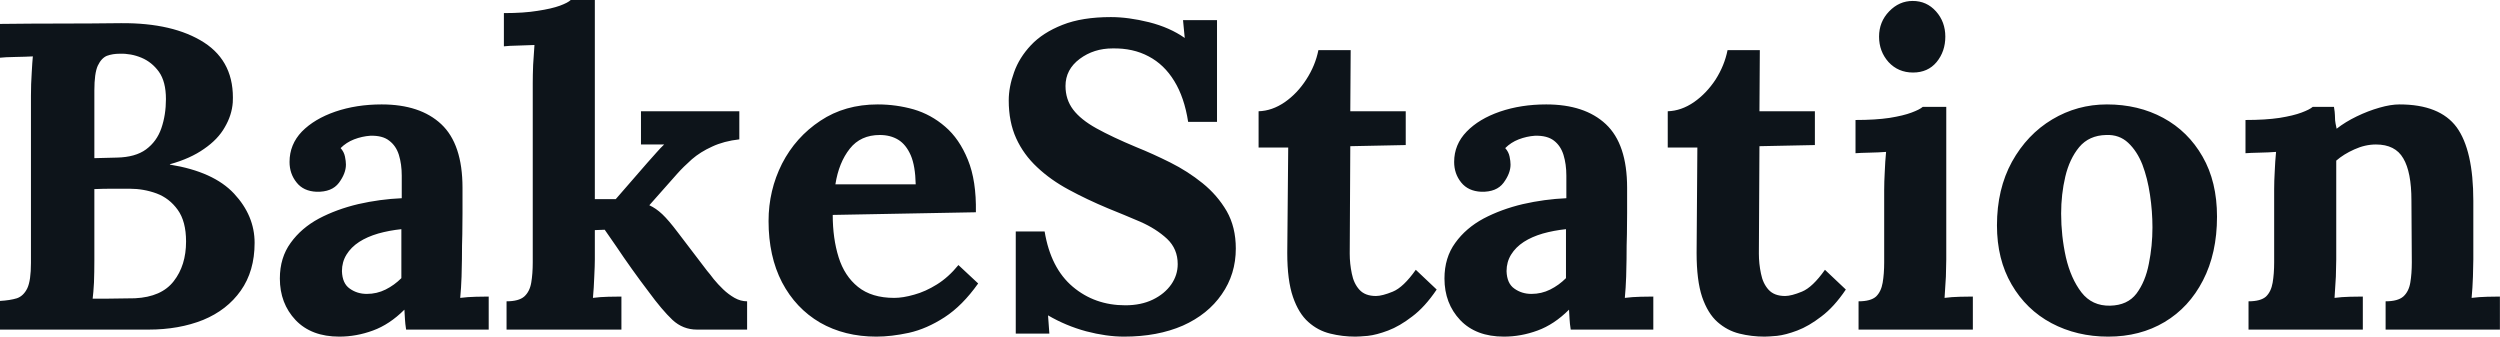 <svg fill="#0d141a" viewBox="0 0 131.675 17.733" height="100%" width="100%" xmlns="http://www.w3.org/2000/svg"><path preserveAspectRatio="none" d="M7.82 17.36L0 17.36L0 15.85Q0.53 15.82 0.89 15.71Q1.24 15.59 1.44 15.18Q1.63 14.77 1.63 13.85L1.63 13.85L1.63 5.04Q1.63 4.42 1.67 3.84Q1.70 3.27 1.73 2.97L1.73 2.97Q1.36 2.99 0.81 3.00Q0.25 3.01 0 3.04L0 3.04L0 1.26Q1.59 1.24 3.19 1.24Q4.78 1.24 6.37 1.22L6.37 1.22Q9.13 1.20 10.75 2.24Q12.37 3.29 12.26 5.40L12.26 5.40Q12.21 6.07 11.84 6.70Q11.48 7.34 10.75 7.84Q10.03 8.35 8.95 8.65L8.95 8.65L8.95 8.67Q11.25 9.04 12.33 10.20Q13.41 11.36 13.41 12.79L13.41 12.79Q13.41 14.28 12.68 15.31Q11.96 16.33 10.70 16.85Q9.43 17.36 7.82 17.36L7.82 17.36ZM4.88 15.73L4.88 15.73Q5.29 15.73 5.66 15.73Q6.03 15.73 6.39 15.72Q6.76 15.71 7.11 15.71L7.11 15.71Q8.51 15.64 9.15 14.81Q9.80 13.98 9.80 12.72L9.80 12.72Q9.80 11.66 9.36 11.05Q8.92 10.44 8.25 10.19Q7.57 9.94 6.83 9.94L6.83 9.94Q6.26 9.94 5.84 9.94Q5.43 9.94 4.97 9.96L4.97 9.96L4.97 13.71Q4.97 14.33 4.95 14.88Q4.92 15.43 4.88 15.73ZM4.97 4.76L4.97 8.33L6.16 8.30Q7.13 8.28 7.69 7.87Q8.26 7.45 8.50 6.75Q8.74 6.05 8.74 5.22L8.74 5.22Q8.74 4.30 8.37 3.78Q8.00 3.27 7.45 3.04Q6.90 2.81 6.30 2.83L6.30 2.83Q5.93 2.83 5.63 2.94Q5.34 3.06 5.15 3.46Q4.97 3.86 4.97 4.76L4.97 4.76ZM25.74 17.36L21.39 17.36Q21.34 17.04 21.33 16.82Q21.32 16.61 21.30 16.31L21.30 16.31Q20.52 17.09 19.64 17.41Q18.77 17.73 17.87 17.73L17.87 17.73Q16.40 17.73 15.57 16.86Q14.74 15.98 14.74 14.67L14.74 14.67Q14.74 13.57 15.31 12.79Q15.87 12.01 16.80 11.51Q17.73 11.02 18.87 10.75Q20.01 10.49 21.16 10.44L21.16 10.44L21.16 9.25Q21.16 8.65 21.01 8.16Q20.86 7.68 20.50 7.41Q20.15 7.13 19.50 7.15L19.50 7.15Q19.07 7.18 18.65 7.34Q18.24 7.50 17.94 7.80L17.94 7.80Q18.12 8.00 18.17 8.25Q18.22 8.49 18.22 8.67L18.22 8.67Q18.22 9.13 17.85 9.63Q17.48 10.12 16.67 10.10L16.67 10.10Q15.98 10.07 15.62 9.61Q15.25 9.15 15.25 8.53L15.25 8.53Q15.25 7.61 15.90 6.93Q16.56 6.26 17.66 5.88Q18.77 5.50 20.10 5.50L20.10 5.50Q22.13 5.50 23.24 6.54Q24.36 7.59 24.36 9.89L24.36 9.89Q24.36 10.67 24.36 11.22Q24.36 11.78 24.35 12.33Q24.33 12.88 24.33 13.66L24.33 13.66Q24.33 13.98 24.31 14.57Q24.29 15.16 24.24 15.69L24.24 15.69Q24.63 15.64 25.07 15.63Q25.51 15.62 25.74 15.62L25.74 15.62L25.74 17.36ZM21.14 12.07L21.14 12.07Q20.49 12.14 19.92 12.30Q19.34 12.47 18.92 12.74Q18.49 13.02 18.25 13.41Q18.01 13.80 18.01 14.28L18.01 14.28Q18.03 14.93 18.42 15.20Q18.81 15.48 19.32 15.48L19.32 15.48Q19.85 15.48 20.31 15.25Q20.77 15.02 21.14 14.65L21.14 14.65Q21.14 14.42 21.14 14.20Q21.14 13.98 21.14 13.75L21.14 13.75Q21.14 13.34 21.14 12.91Q21.14 12.49 21.14 12.07ZM32.73 17.36L26.68 17.36L26.68 15.87Q27.32 15.87 27.61 15.62Q27.90 15.36 27.98 14.89Q28.06 14.42 28.06 13.82L28.06 13.82L28.06 4.37Q28.06 3.96 28.08 3.42Q28.11 2.87 28.15 2.37L28.15 2.37Q27.78 2.39 27.29 2.40Q26.79 2.41 26.54 2.44L26.54 2.44L26.54 0.69Q27.60 0.69 28.32 0.57Q29.05 0.46 29.49 0.30Q29.92 0.14 30.06 0L30.06 0L31.33 0L31.33 10.49L32.43 10.49L34.09 8.58Q34.38 8.26 34.58 8.03Q34.78 7.80 34.98 7.61L34.98 7.61L33.76 7.61L33.76 5.86L38.94 5.86L38.94 7.34Q38.13 7.43 37.51 7.72Q36.89 8.00 36.44 8.39Q35.99 8.79 35.67 9.15L35.67 9.15L34.20 10.81Q34.55 10.97 34.88 11.28Q35.21 11.59 35.70 12.24L35.70 12.24L37.24 14.26Q37.38 14.42 37.59 14.70Q37.81 14.97 38.09 15.24Q38.36 15.50 38.69 15.69Q39.01 15.87 39.35 15.87L39.35 15.87L39.35 17.36L36.71 17.36Q35.97 17.36 35.42 16.85Q34.87 16.33 34.16 15.36L34.16 15.36Q33.74 14.81 33.29 14.18Q32.84 13.55 32.46 12.98Q32.08 12.42 31.85 12.10L31.85 12.10L31.33 12.12L31.33 13.66Q31.33 13.98 31.30 14.57Q31.28 15.16 31.23 15.69L31.23 15.69Q31.60 15.64 32.04 15.63Q32.48 15.62 32.73 15.62L32.73 15.62L32.73 17.36ZM46.16 17.73L46.16 17.73Q44.48 17.73 43.19 16.99Q41.91 16.24 41.19 14.87Q40.48 13.50 40.48 11.64L40.48 11.64Q40.48 10.03 41.19 8.62Q41.91 7.22 43.21 6.36Q44.50 5.50 46.23 5.50L46.23 5.50Q47.20 5.50 48.12 5.76Q49.04 6.03 49.78 6.67Q50.53 7.31 50.98 8.42Q51.43 9.52 51.40 11.18L51.40 11.18L43.86 11.32Q43.86 12.56 44.17 13.55Q44.48 14.54 45.19 15.11Q45.91 15.69 47.10 15.69L47.10 15.69Q47.56 15.69 48.15 15.52Q48.74 15.36 49.35 14.98Q49.96 14.60 50.48 13.96L50.48 13.96L51.52 14.93Q50.69 16.10 49.75 16.71Q48.81 17.32 47.87 17.53Q46.94 17.73 46.16 17.73ZM44.00 9.71L44.00 9.71L48.23 9.71Q48.21 8.74 47.97 8.18Q47.72 7.61 47.31 7.36Q46.90 7.11 46.34 7.11L46.34 7.11Q45.33 7.11 44.76 7.83Q44.18 8.56 44.00 9.71ZM64.10 6.42L62.58 6.42Q62.38 5.13 61.85 4.27Q61.32 3.40 60.50 2.97Q59.68 2.53 58.60 2.55L58.60 2.55Q57.61 2.55 56.87 3.10Q56.12 3.66 56.12 4.53L56.12 4.53Q56.12 5.24 56.52 5.77Q56.92 6.30 57.75 6.76Q58.58 7.22 59.85 7.75L59.85 7.75Q60.72 8.10 61.64 8.56Q62.56 9.02 63.34 9.65Q64.12 10.28 64.61 11.12Q65.09 11.96 65.09 13.09L65.09 13.09Q65.09 14.44 64.35 15.50Q63.62 16.56 62.30 17.15Q60.97 17.73 59.20 17.73L59.20 17.73Q58.28 17.73 57.21 17.45Q56.14 17.16 55.20 16.61L55.20 16.61L55.27 17.57L53.50 17.57L53.50 12.19L55.02 12.19Q55.34 14.12 56.50 15.10Q57.66 16.08 59.27 16.08L59.27 16.08Q60.10 16.08 60.72 15.78Q61.34 15.48 61.69 14.98Q62.03 14.49 62.03 13.91L62.03 13.91Q62.03 13.11 61.47 12.58Q60.90 12.05 60.06 11.68Q59.22 11.32 58.35 10.97L58.35 10.97Q57.25 10.51 56.29 9.99Q55.34 9.48 54.63 8.81Q53.91 8.14 53.52 7.28Q53.13 6.42 53.13 5.29L53.13 5.29Q53.13 4.58 53.41 3.81Q53.68 3.04 54.30 2.38Q54.92 1.72 55.96 1.31Q56.99 0.90 58.51 0.90L58.51 0.90Q59.43 0.90 60.52 1.17Q61.62 1.45 62.40 2.00L62.40 2.00L62.31 1.06L64.10 1.06L64.10 6.42ZM71.39 17.73L71.39 17.73Q70.70 17.73 70.06 17.57Q69.41 17.41 68.91 16.96Q68.40 16.51 68.10 15.64Q67.80 14.77 67.80 13.32L67.80 13.32L67.85 7.77L66.29 7.77L66.29 5.86Q67.00 5.84 67.67 5.38Q68.33 4.92 68.80 4.19Q69.28 3.45 69.44 2.64L69.44 2.64L71.14 2.64L71.12 5.86L74.04 5.86L74.04 7.64L71.12 7.70L71.09 13.36Q71.09 13.89 71.20 14.41Q71.30 14.93 71.60 15.26Q71.90 15.59 72.47 15.59L72.47 15.59Q72.80 15.59 73.36 15.36Q73.92 15.13 74.57 14.21L74.57 14.21L75.67 15.25Q75.05 16.17 74.38 16.67Q73.72 17.18 73.11 17.41Q72.50 17.64 72.04 17.69Q71.58 17.73 71.39 17.73ZM87.08 17.36L82.73 17.36Q82.68 17.04 82.67 16.82Q82.66 16.61 82.64 16.31L82.64 16.31Q81.86 17.09 80.98 17.41Q80.11 17.73 79.21 17.73L79.21 17.73Q77.74 17.73 76.91 16.86Q76.08 15.98 76.08 14.67L76.08 14.67Q76.08 13.57 76.65 12.79Q77.21 12.01 78.14 11.51Q79.07 11.02 80.21 10.75Q81.35 10.49 82.50 10.44L82.50 10.44L82.50 9.25Q82.50 8.65 82.35 8.16Q82.20 7.68 81.85 7.41Q81.49 7.13 80.84 7.15L80.84 7.15Q80.41 7.18 79.99 7.34Q79.58 7.50 79.28 7.80L79.28 7.80Q79.46 8.00 79.51 8.25Q79.56 8.49 79.56 8.67L79.56 8.67Q79.56 9.13 79.19 9.63Q78.82 10.12 78.02 10.10L78.02 10.10Q77.33 10.07 76.96 9.61Q76.59 9.15 76.59 8.53L76.59 8.53Q76.59 7.61 77.25 6.93Q77.90 6.26 79.00 5.88Q80.11 5.50 81.44 5.50L81.44 5.50Q83.47 5.50 84.58 6.54Q85.70 7.59 85.70 9.89L85.70 9.89Q85.70 10.67 85.70 11.22Q85.70 11.78 85.69 12.33Q85.67 12.88 85.67 13.66L85.67 13.66Q85.67 13.98 85.65 14.57Q85.63 15.16 85.58 15.69L85.58 15.69Q85.97 15.64 86.41 15.63Q86.85 15.62 87.08 15.62L87.08 15.62L87.08 17.36ZM82.48 12.07L82.48 12.07Q81.83 12.14 81.26 12.30Q80.68 12.47 80.26 12.74Q79.83 13.02 79.59 13.41Q79.35 13.80 79.35 14.28L79.35 14.28Q79.37 14.93 79.76 15.20Q80.15 15.48 80.66 15.48L80.66 15.48Q81.19 15.48 81.65 15.25Q82.11 15.02 82.48 14.65L82.48 14.65Q82.48 14.42 82.48 14.20Q82.48 13.98 82.48 13.75L82.48 13.75Q82.48 13.34 82.48 12.91Q82.48 12.49 82.48 12.07ZM92.94 17.73L92.94 17.73Q92.25 17.73 91.61 17.57Q90.97 17.41 90.46 16.96Q89.95 16.51 89.65 15.64Q89.36 14.77 89.36 13.32L89.36 13.32L89.40 7.77L87.84 7.77L87.84 5.86Q88.55 5.84 89.22 5.38Q89.88 4.92 90.36 4.19Q90.83 3.45 90.99 2.64L90.99 2.64L92.69 2.64L92.67 5.86L95.59 5.86L95.59 7.64L92.67 7.70L92.64 13.36Q92.64 13.89 92.75 14.41Q92.85 14.93 93.15 15.26Q93.45 15.59 94.02 15.59L94.02 15.59Q94.35 15.59 94.91 15.36Q95.47 15.13 96.12 14.21L96.12 14.21L97.22 15.25Q96.60 16.17 95.93 16.67Q95.27 17.18 94.66 17.41Q94.05 17.64 93.59 17.69Q93.13 17.73 92.94 17.73ZM97.89 17.36L97.89 15.87Q98.53 15.87 98.81 15.62Q99.08 15.36 99.16 14.89Q99.24 14.42 99.24 13.82L99.24 13.82L99.24 10.00Q99.24 9.59 99.27 9.05Q99.29 8.51 99.34 8.00L99.34 8.00Q98.97 8.03 98.47 8.04Q97.98 8.05 97.73 8.07L97.73 8.07L97.73 6.32Q98.78 6.32 99.52 6.21Q100.26 6.09 100.68 5.93Q101.11 5.77 101.27 5.63L101.27 5.63L102.51 5.63L102.51 13.66Q102.51 13.98 102.49 14.57Q102.46 15.16 102.42 15.69L102.42 15.69Q102.79 15.64 103.24 15.63Q103.68 15.62 103.91 15.62L103.91 15.62L103.91 17.36L97.89 17.36ZM100.76 3.82L100.76 3.82Q99.98 3.82 99.47 3.27Q98.97 2.71 98.97 1.93L98.97 1.93Q98.97 1.15 99.50 0.60Q100.03 0.05 100.74 0.05L100.74 0.05Q101.48 0.05 101.97 0.60Q102.46 1.15 102.46 1.93L102.46 1.93Q102.46 2.71 102.00 3.27Q101.54 3.82 100.76 3.82ZM111.04 17.73L111.04 17.73Q109.39 17.73 108.05 17.02Q106.72 16.31 105.95 14.98Q105.18 13.66 105.18 11.87L105.18 11.87Q105.18 9.96 105.97 8.52Q106.77 7.08 108.09 6.29Q109.41 5.50 110.97 5.50L110.97 5.50Q112.63 5.50 113.94 6.21Q115.25 6.92 116.01 8.25Q116.77 9.57 116.77 11.41L116.77 11.41Q116.77 13.34 116.03 14.77Q115.30 16.19 114.01 16.96Q112.72 17.73 111.04 17.73ZM111.14 16.10L111.14 16.10Q112.06 16.08 112.53 15.46Q113.00 14.83 113.18 13.89Q113.37 12.95 113.37 11.98L113.37 11.98Q113.37 11.13 113.24 10.26Q113.11 9.38 112.84 8.67Q112.56 7.96 112.09 7.52Q111.62 7.08 110.93 7.11L110.93 7.11Q110.03 7.13 109.51 7.75Q109.00 8.37 108.78 9.30Q108.56 10.23 108.56 11.25L108.56 11.25Q108.56 12.42 108.81 13.55Q109.07 14.67 109.63 15.40Q110.19 16.12 111.14 16.10ZM124.45 17.36L118.43 17.36L118.43 15.87Q119.07 15.87 119.35 15.62Q119.62 15.36 119.70 14.89Q119.78 14.42 119.78 13.82L119.78 13.82L119.78 9.96Q119.78 9.54 119.81 9.03Q119.83 8.51 119.88 8.00L119.88 8.00Q119.51 8.03 119.01 8.04Q118.52 8.05 118.27 8.07L118.27 8.07L118.27 6.32Q119.32 6.32 120.06 6.21Q120.80 6.09 121.22 5.93Q121.65 5.77 121.81 5.63L121.81 5.63L122.93 5.63Q122.98 5.93 122.98 6.07Q122.98 6.21 122.99 6.34Q123.00 6.46 123.07 6.78L123.07 6.78Q123.53 6.42 124.13 6.13Q124.73 5.84 125.33 5.67Q125.92 5.50 126.38 5.50L126.38 5.50Q128.50 5.50 129.39 6.70Q130.27 7.91 130.27 10.58L130.27 10.58L130.27 13.66Q130.27 13.98 130.25 14.57Q130.23 15.16 130.18 15.69L130.18 15.69Q130.57 15.64 131.01 15.63Q131.44 15.62 131.67 15.62L131.67 15.62L131.67 17.36L125.65 17.36L125.65 15.87Q126.29 15.87 126.58 15.62Q126.87 15.36 126.95 14.89Q127.03 14.42 127.03 13.82L127.03 13.82L127.01 10.56Q127.01 9.06 126.58 8.34Q126.16 7.61 125.14 7.61L125.14 7.61Q124.57 7.61 124.00 7.87Q123.44 8.12 123.05 8.46L123.05 8.46Q123.05 8.79 123.05 9.12Q123.05 9.45 123.05 9.77L123.05 9.77L123.05 13.66Q123.05 13.98 123.03 14.57Q123.00 15.16 122.96 15.69L122.96 15.69Q123.33 15.64 123.77 15.63Q124.22 15.62 124.45 15.62L124.45 15.62L124.45 17.36Z"></path></svg>